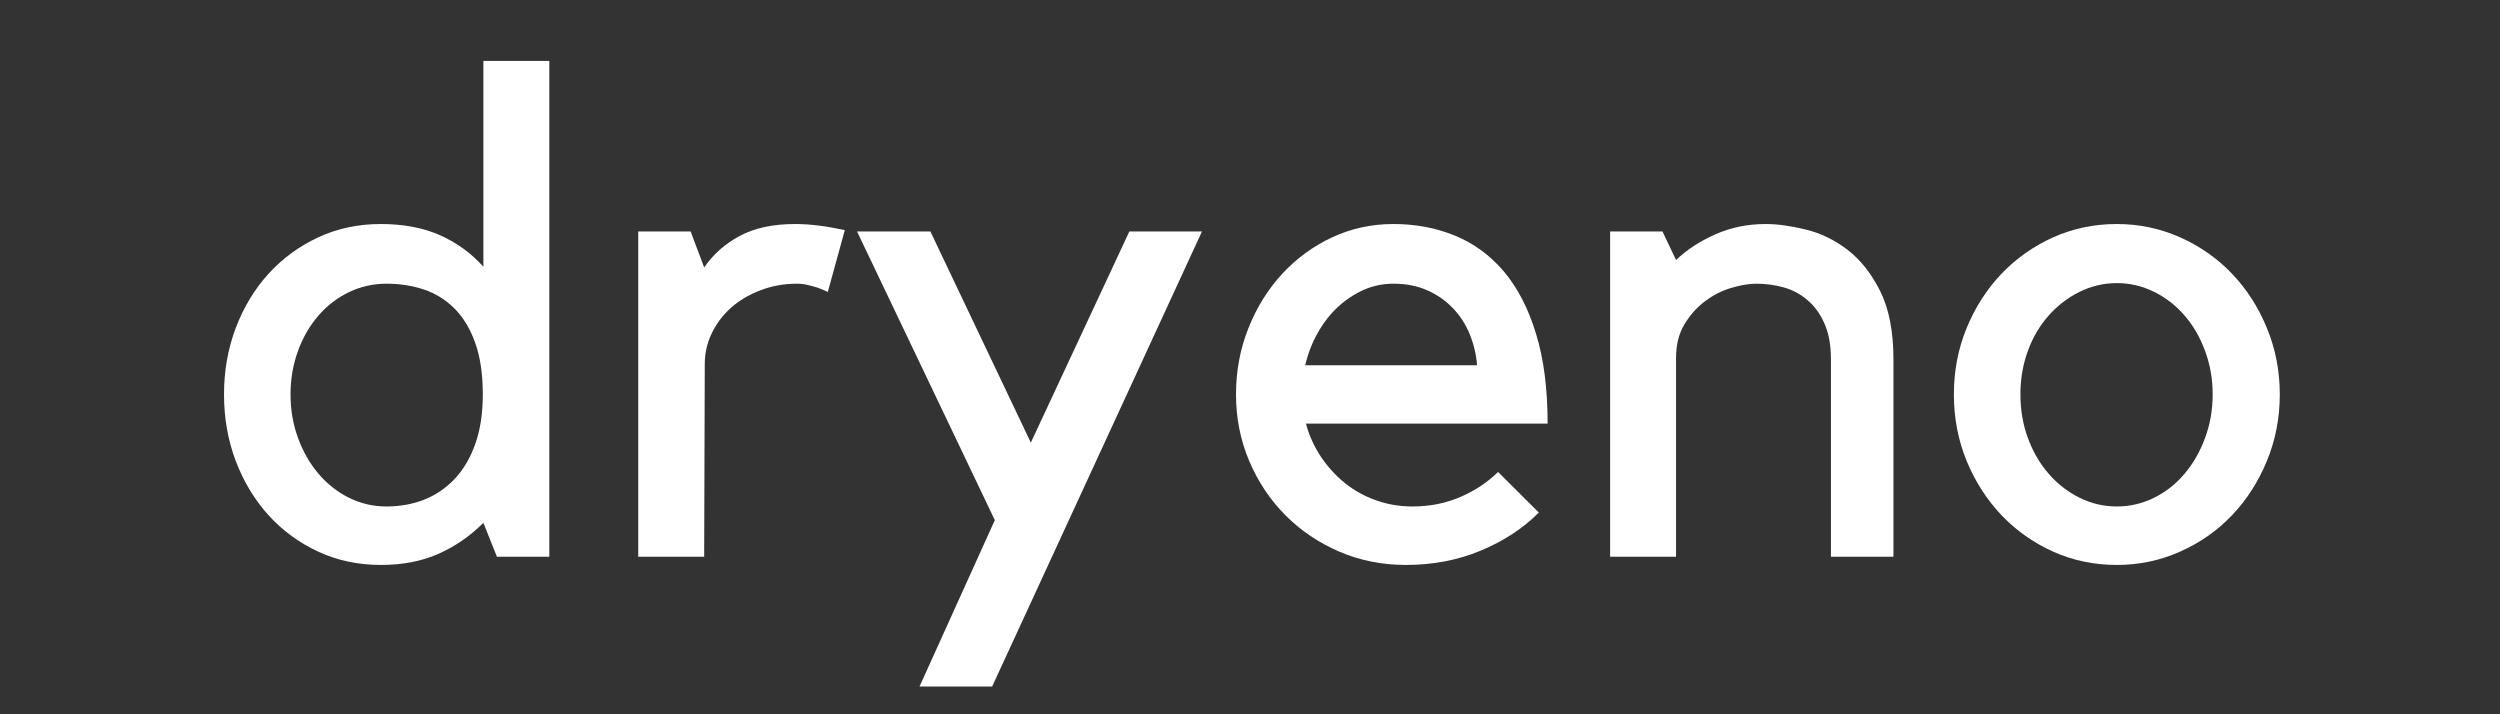 <svg xmlns="http://www.w3.org/2000/svg" xmlns:xlink="http://www.w3.org/1999/xlink" width="350" zoomAndPan="magnify" viewBox="0 0 262.5 75" height="100" preserveAspectRatio="xMidYMid meet" version="1.0"><rect x="0" y="0" width="262.5" height="75" fill="#333333" stroke="none"/><defs><g></g></defs><g fill="#ffffff" fill-opacity="1"><g transform="translate(21.022, 58.46)"><g><path d="M 36.656 -52.062 L 36.656 0 L 31.156 0 L 29.734 -3.562 C 28.359 -2.188 26.789 -1.102 25.031 -0.312 C 23.27 0.469 21.25 0.859 18.969 0.859 C 16.594 0.859 14.406 0.395 12.406 -0.531 C 10.406 -1.457 8.664 -2.727 7.188 -4.344 C 5.719 -5.969 4.566 -7.867 3.734 -10.047 C 2.91 -12.234 2.5 -14.566 2.5 -17.047 C 2.5 -19.516 2.91 -21.844 3.734 -24.031 C 4.566 -26.219 5.719 -28.117 7.188 -29.734 C 8.664 -31.348 10.406 -32.617 12.406 -33.547 C 14.406 -34.473 16.594 -34.938 18.969 -34.938 C 21.344 -34.938 23.41 -34.547 25.172 -33.766 C 26.93 -32.984 28.453 -31.879 29.734 -30.453 L 29.734 -52.062 Z M 19.547 -5.281 C 20.961 -5.281 22.273 -5.516 23.484 -5.984 C 24.703 -6.461 25.773 -7.188 26.703 -8.156 C 27.629 -9.133 28.352 -10.359 28.875 -11.828 C 29.406 -13.305 29.672 -15.047 29.672 -17.047 C 29.672 -19.18 29.406 -20.984 28.875 -22.453 C 28.352 -23.93 27.629 -25.133 26.703 -26.062 C 25.773 -26.988 24.703 -27.656 23.484 -28.062 C 22.273 -28.469 20.961 -28.672 19.547 -28.672 C 18.16 -28.672 16.848 -28.375 15.609 -27.781 C 14.379 -27.188 13.312 -26.363 12.406 -25.312 C 11.5 -24.27 10.785 -23.035 10.266 -21.609 C 9.742 -20.18 9.484 -18.66 9.484 -17.047 C 9.484 -15.43 9.742 -13.91 10.266 -12.484 C 10.785 -11.055 11.5 -9.805 12.406 -8.734 C 13.312 -7.66 14.379 -6.816 15.609 -6.203 C 16.848 -5.586 18.16 -5.281 19.547 -5.281 Z M 19.547 -5.281"></path></g></g></g><g fill="#ffffff" fill-opacity="1"><g transform="translate(62.313, 58.46)"><g><path d="M 24.609 -27.812 C 24.273 -27.957 23.941 -28.098 23.609 -28.234 C 23.316 -28.328 22.977 -28.422 22.594 -28.516 C 22.219 -28.617 21.816 -28.672 21.391 -28.672 C 20.016 -28.672 18.734 -28.441 17.547 -27.984 C 16.359 -27.535 15.332 -26.93 14.469 -26.172 C 13.613 -25.41 12.938 -24.52 12.438 -23.5 C 11.938 -22.477 11.688 -21.395 11.688 -20.25 L 11.625 0 L 4.703 0 L 4.703 -34.156 L 10.203 -34.156 L 11.625 -30.375 C 12.57 -31.758 13.816 -32.863 15.359 -33.688 C 16.91 -34.52 18.852 -34.938 21.188 -34.938 C 22.707 -34.938 24.441 -34.723 26.391 -34.297 Z M 24.609 -27.812"></path></g></g></g><g fill="#ffffff" fill-opacity="1"><g transform="translate(89.269, 58.46)"><g><path d="M 15.188 -3.844 L 0.719 -34.156 L 8.422 -34.156 L 18.969 -11.984 L 29.312 -34.156 L 36.938 -34.156 L 14.906 13.625 L 7.281 13.625 Z M 15.188 -3.844"></path></g></g></g><g fill="#ffffff" fill-opacity="1"><g transform="translate(127.422, 58.46)"><g><path d="M 20.188 0.859 C 17.707 0.859 15.383 0.395 13.219 -0.531 C 11.062 -1.457 9.176 -2.727 7.562 -4.344 C 5.945 -5.969 4.676 -7.867 3.75 -10.047 C 2.82 -12.234 2.359 -14.566 2.359 -17.047 C 2.359 -19.516 2.797 -21.844 3.672 -24.031 C 4.547 -26.219 5.734 -28.117 7.234 -29.734 C 8.734 -31.348 10.477 -32.617 12.469 -33.547 C 14.469 -34.473 16.609 -34.938 18.891 -34.938 C 21.223 -34.938 23.375 -34.531 25.344 -33.719 C 27.32 -32.914 29.035 -31.66 30.484 -29.953 C 31.93 -28.242 33.055 -26.066 33.859 -23.422 C 34.672 -20.785 35.078 -17.641 35.078 -13.984 L 9.703 -13.984 C 10.035 -12.742 10.555 -11.586 11.266 -10.516 C 11.984 -9.441 12.828 -8.516 13.797 -7.734 C 14.773 -6.953 15.867 -6.348 17.078 -5.922 C 18.285 -5.492 19.555 -5.281 20.891 -5.281 C 22.703 -5.281 24.379 -5.613 25.922 -6.281 C 27.461 -6.945 28.781 -7.82 29.875 -8.906 L 34.156 -4.641 C 32.488 -2.973 30.453 -1.641 28.047 -0.641 C 25.648 0.359 23.031 0.859 20.188 0.859 Z M 18.891 -28.672 C 17.797 -28.672 16.758 -28.457 15.781 -28.031 C 14.812 -27.602 13.91 -27.008 13.078 -26.25 C 12.254 -25.488 11.547 -24.582 10.953 -23.531 C 10.359 -22.488 9.914 -21.348 9.625 -20.109 L 27.672 -20.109 C 27.578 -21.254 27.316 -22.348 26.891 -23.391 C 26.461 -24.43 25.867 -25.344 25.109 -26.125 C 24.348 -26.914 23.453 -27.535 22.422 -27.984 C 21.398 -28.441 20.223 -28.672 18.891 -28.672 Z M 18.891 -28.672"></path></g></g></g><g fill="#ffffff" fill-opacity="1"><g transform="translate(165.218, 58.46)"><g><path d="M 10.766 0 L 3.844 0 L 3.844 -34.156 L 9.344 -34.156 L 10.766 -31.156 C 11.91 -32.25 13.289 -33.148 14.906 -33.859 C 16.52 -34.578 18.281 -34.938 20.188 -34.938 C 21.414 -34.938 22.812 -34.742 24.375 -34.359 C 25.945 -33.984 27.41 -33.273 28.766 -32.234 C 30.129 -31.191 31.273 -29.742 32.203 -27.891 C 33.129 -26.035 33.594 -23.633 33.594 -20.688 L 33.594 0 L 27.031 0 L 27.031 -20.75 C 27.031 -22.227 26.801 -23.477 26.344 -24.5 C 25.895 -25.52 25.301 -26.336 24.562 -26.953 C 23.832 -27.578 23.004 -28.02 22.078 -28.281 C 21.148 -28.539 20.188 -28.672 19.188 -28.672 C 18.426 -28.672 17.555 -28.523 16.578 -28.234 C 15.609 -27.953 14.691 -27.488 13.828 -26.844 C 12.973 -26.207 12.25 -25.398 11.656 -24.422 C 11.062 -23.453 10.766 -22.254 10.766 -20.828 Z M 10.766 0"></path></g></g></g><g fill="#ffffff" fill-opacity="1"><g transform="translate(203.299, 58.46)"><g><path d="M 18.969 0.859 C 16.594 0.859 14.367 0.395 12.297 -0.531 C 10.234 -1.457 8.426 -2.727 6.875 -4.344 C 5.332 -5.969 4.109 -7.867 3.203 -10.047 C 2.305 -12.234 1.859 -14.566 1.859 -17.047 C 1.859 -19.516 2.305 -21.844 3.203 -24.031 C 4.109 -26.219 5.332 -28.117 6.875 -29.734 C 8.426 -31.348 10.234 -32.617 12.297 -33.547 C 14.367 -34.473 16.594 -34.938 18.969 -34.938 C 21.301 -34.938 23.508 -34.473 25.594 -33.547 C 27.688 -32.617 29.504 -31.348 31.047 -29.734 C 32.598 -28.117 33.82 -26.219 34.719 -24.031 C 35.625 -21.844 36.078 -19.516 36.078 -17.047 C 36.078 -14.566 35.625 -12.234 34.719 -10.047 C 33.82 -7.867 32.598 -5.969 31.047 -4.344 C 29.504 -2.727 27.688 -1.457 25.594 -0.531 C 23.508 0.395 21.301 0.859 18.969 0.859 Z M 18.969 -28.734 C 17.594 -28.734 16.285 -28.426 15.047 -27.812 C 13.805 -27.195 12.723 -26.363 11.797 -25.312 C 10.867 -24.27 10.145 -23.035 9.625 -21.609 C 9.102 -20.18 8.844 -18.66 8.844 -17.047 C 8.844 -15.43 9.102 -13.91 9.625 -12.484 C 10.145 -11.055 10.867 -9.805 11.797 -8.734 C 12.723 -7.66 13.805 -6.816 15.047 -6.203 C 16.285 -5.586 17.594 -5.281 18.969 -5.281 C 20.344 -5.281 21.648 -5.586 22.891 -6.203 C 24.129 -6.816 25.195 -7.66 26.094 -8.734 C 27 -9.805 27.711 -11.055 28.234 -12.484 C 28.766 -13.91 29.031 -15.43 29.031 -17.047 C 29.031 -18.66 28.766 -20.18 28.234 -21.609 C 27.711 -23.035 27 -24.27 26.094 -25.312 C 25.195 -26.363 24.129 -27.195 22.891 -27.812 C 21.648 -28.426 20.344 -28.734 18.969 -28.734 Z M 18.969 -28.734"></path></g></g></g></svg>
